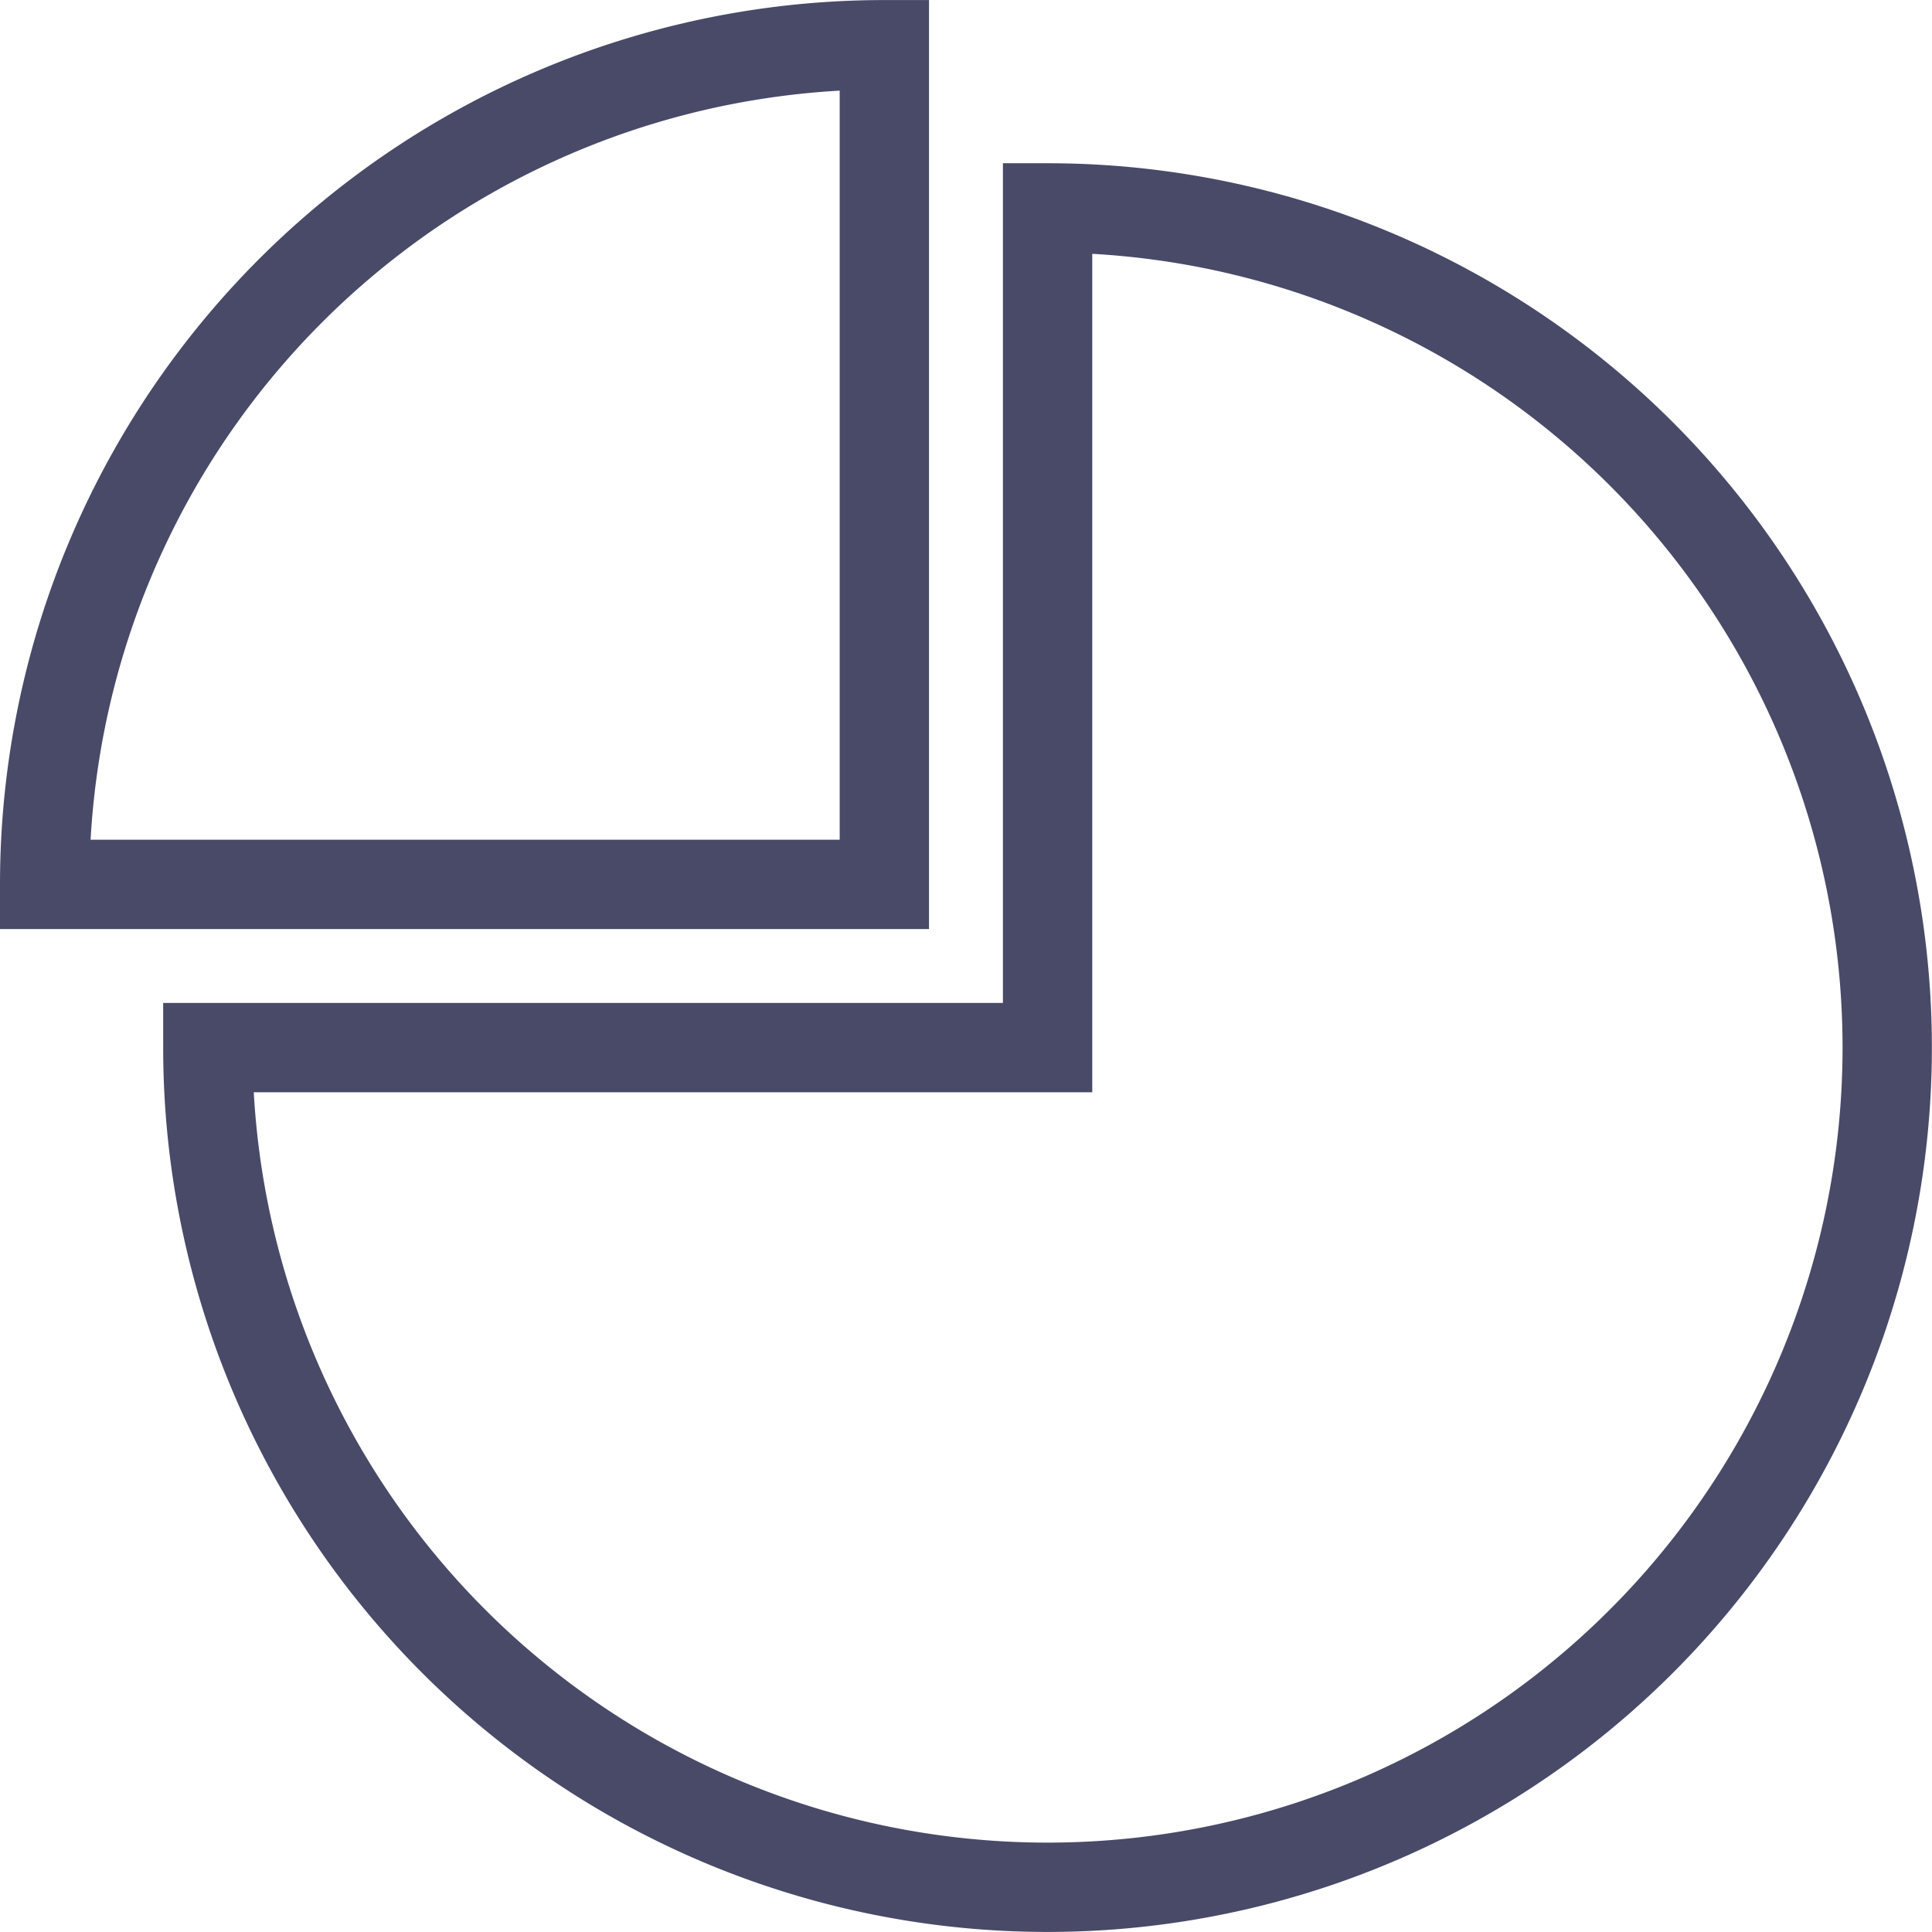 <svg xmlns="http://www.w3.org/2000/svg" width="64.884" height="64.884" viewBox="0 0 64.884 64.884">
  <defs>
    <style>
      .cls-1 {
        fill: none;
        stroke: #484a68;
        stroke-miterlimit: 10;
        stroke-width: 3px;
      }
    </style>
  </defs>
  <g id="Group_146" data-name="Group 146" transform="translate(-2.33 1147.202)">
    <path id="Path_107" data-name="Path 107" class="cls-1" d="M69.032-1108.7v28.2H40.83a28.2,28.2,0,0,0,28.2,28.2,28.2,28.2,0,0,0,28.2-28.2A28.2,28.2,0,0,0,69.032-1108.7Z" transform="translate(-31.52 -31.52)"/>
    <path id="Path_108" data-name="Path 108" class="cls-1" d="M5.83-1115.5h28.2v-28.2A28.2,28.2,0,0,0,5.83-1115.5Z" transform="translate(-2 -2)"/>
  </g>
</svg>
